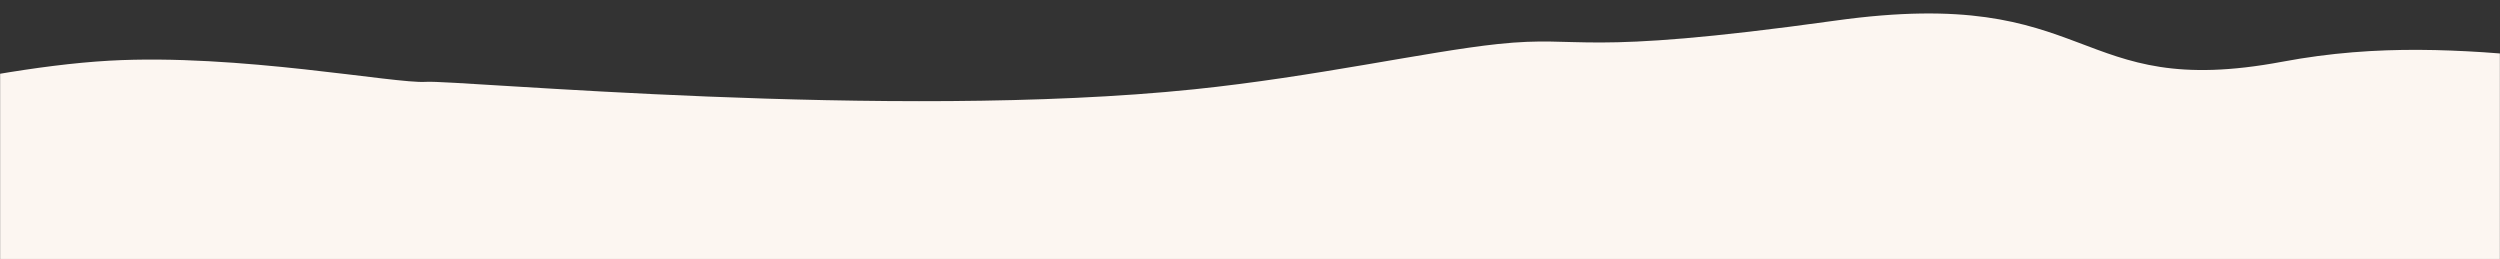 <?xml version="1.0" encoding="UTF-8"?> <svg xmlns="http://www.w3.org/2000/svg" width="1920" height="199" viewBox="0 0 1920 199" fill="none"><rect x="0" y="0" width="1920" height="199" fill="#333333" stroke="none"/> <mask id="mask0_78_1954" style="mask-type:alpha" maskUnits="userSpaceOnUse" x="0" y="0" width="1920" height="199"> <rect width="1920" height="199" fill="#D9D9D9"></rect> </mask> <g mask="url(#mask0_78_1954)"> <path d="M-1391.87 149.051C-1512.65 110.952 -1641.82 104.827 -1752 85.202L-1729.22 413.412L3315.15 531.378L3457.24 224.301C3410.9 211.79 3255.74 101.961 3255.74 101.961L2597.29 32.892C2597.29 32.892 2338.66 22.892 2163.62 45.955C2006.7 66.631 1901.99 19.45 1752.82 47.406C1590.28 77.867 1610.67 -12.187 1409.59 15.826C1208.51 43.839 1217.82 26.628 1150.11 33.838C1095.94 39.606 1009.98 58.977 917.013 68.591C684.241 92.665 350.311 61.246 327.035 62.862C303.758 64.478 182.797 41.016 83.902 46.609C-25.247 52.783 -182.103 98.204 -182.103 98.204C-182.103 98.204 -607.393 193.102 -817.908 252.919C-981.304 299.348 -1086.78 320.2 -1164.38 276.97C-1306.55 197.772 -1203.99 208.321 -1391.87 149.051Z" fill="#FCF6F1"></path> </g> </svg> 